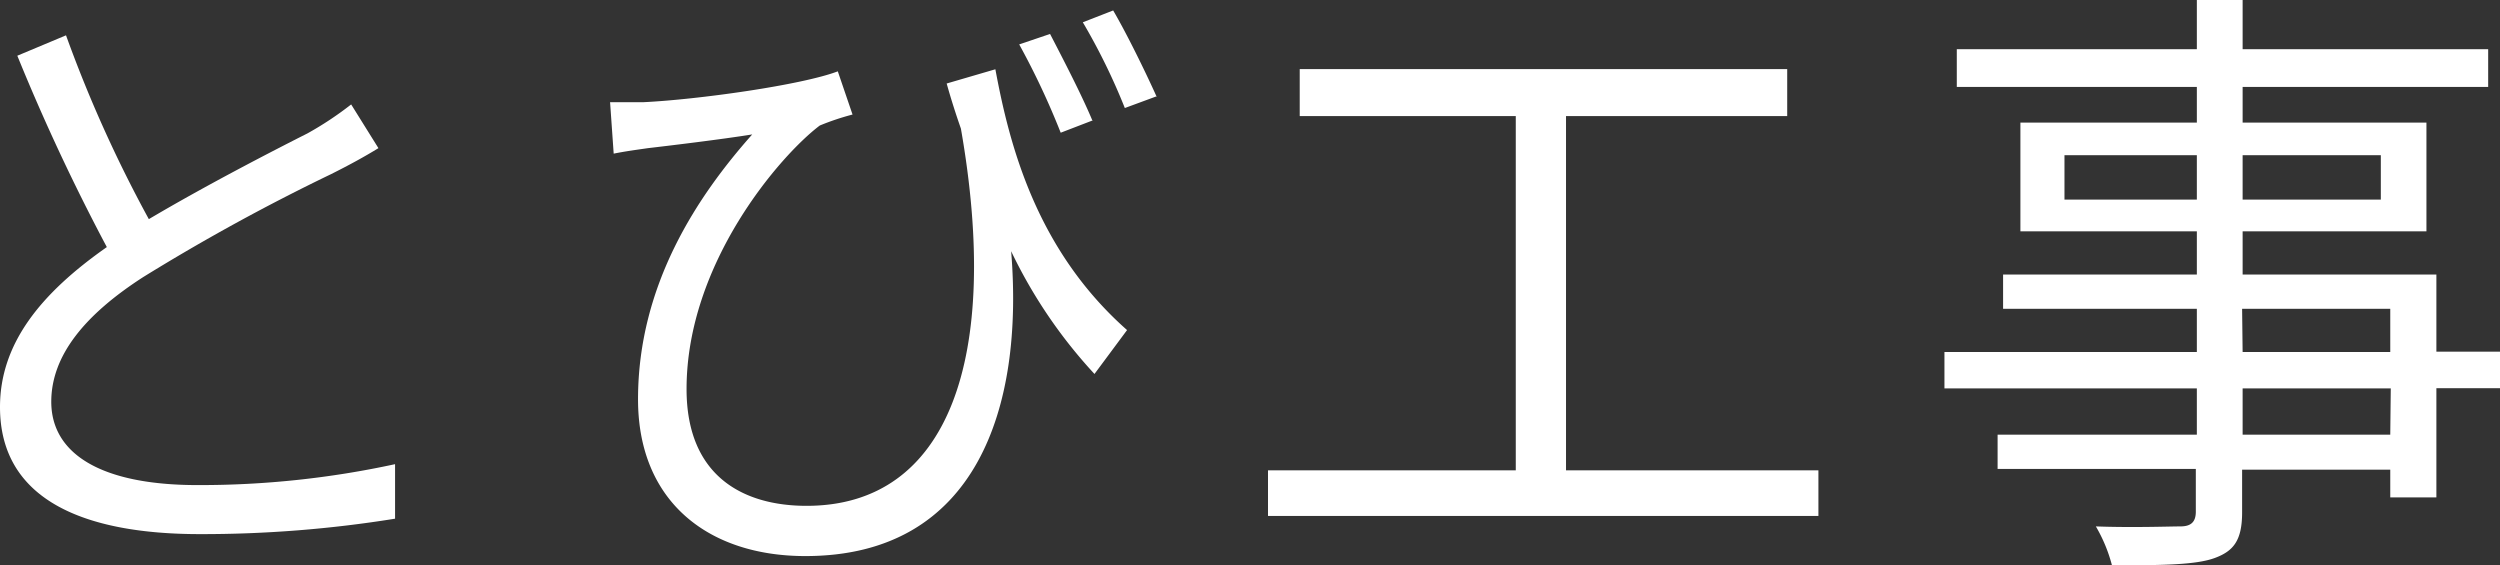 <svg xmlns="http://www.w3.org/2000/svg" viewBox="0 0 145.8 32.97">
  <rect x="0" y="0" width="145.8" height="32.97" fill="#333333" stroke="none"/>
  <defs>
    <style>
      .a {
        fill: #fff;
      }
    </style>
  </defs>
  <g>
    <path class="a" d="M896.28,536.53c3.38-2,7.27-4,9.25-5a19.43,19.43,0,0,0,2.55-1.69l1.59,2.55c-.83.51-1.73,1-2.77,1.52a119.38,119.38,0,0,0-10.95,6c-3.35,2.16-5.36,4.54-5.36,7.27,0,3,2.84,4.86,8.53,4.86a53.63,53.63,0,0,0,11.52-1.22V554a70.73,70.73,0,0,1-11.38.9c-6.76,0-11.66-2-11.66-7.41,0-3.71,2.38-6.63,6.23-9.33A120.69,120.69,0,0,1,888.61,527l2.84-1.19A76.55,76.55,0,0,0,896.28,536.53Z" transform="translate(-887.6 -523.75)"/>
    <path class="a" d="M953.33,543l-1.9,2.56a28.77,28.77,0,0,1-4.86-7.16c.75,9.1-2,17.78-12,17.78-5.65,0-9.76-3.17-9.76-9.14,0-6.7,3.49-11.88,6.66-15.45-1.8.29-4.79.65-6.08.8-.69.1-1.3.18-2,.32l-.21-3c.54,0,1.26,0,1.94,0,3.17-.15,9.25-1,11.34-1.8l.86,2.52a14.77,14.77,0,0,0-1.91.64c-2.26,1.7-7.77,8-7.77,15.37,0,5.12,3.35,6.81,7,6.81,8.31,0,11.34-8.64,9-22-.29-.83-.58-1.73-.83-2.63l2.84-.83C946.46,532.14,948,538.29,953.33,543Zm-2-12.23-1.87.72a44.61,44.61,0,0,0-2.42-5.15l1.8-.61C949.55,527.1,950.71,529.33,951.32,530.81Zm3.74-1.41-1.87.69a36.3,36.3,0,0,0-2.45-5l1.77-.69C953.3,525.69,954.38,527.89,955.06,529.4Z" transform="translate(-887.6 -523.75)"/>
    <path class="a" d="M993.65,551.18v2.66h-32.1v-2.66H976V530.52h-12.6v-2.74h28.43v2.74H978.93v20.66Z" transform="translate(-887.6 -523.75)"/>
    <path class="a" d="M1033.4,546.39h-3.71v6.37H1027v-1.62h-8.64v2.49c0,1.65-.51,2.26-1.59,2.66s-3,.43-6,.43a8.94,8.94,0,0,0-.94-2.27c2.16.08,4.32,0,4.93,0s.9-.25.9-.86v-2.49H1004.1v-2h11.62v-2.7H1001v-2.12h14.72v-2.52h-11.3v-2h11.3v-2.52h-10.29v-6.34h10.29v-2.08h-14v-2.2h14v-2.88h2.67v2.88h14.32v2.2h-14.32v2.08h10.72v6.34h-10.72v2.52h11.3v4.5h3.71Zm-17.68-11v-2.59H1008v2.59Zm2.67-2.59v2.59h8.06v-2.59Zm0,11.48H1027v-2.52h-8.64Zm8.64,2.12h-8.64v2.7H1027Z" transform="translate(-887.6 -523.75)"/>
  </g>
</svg>
